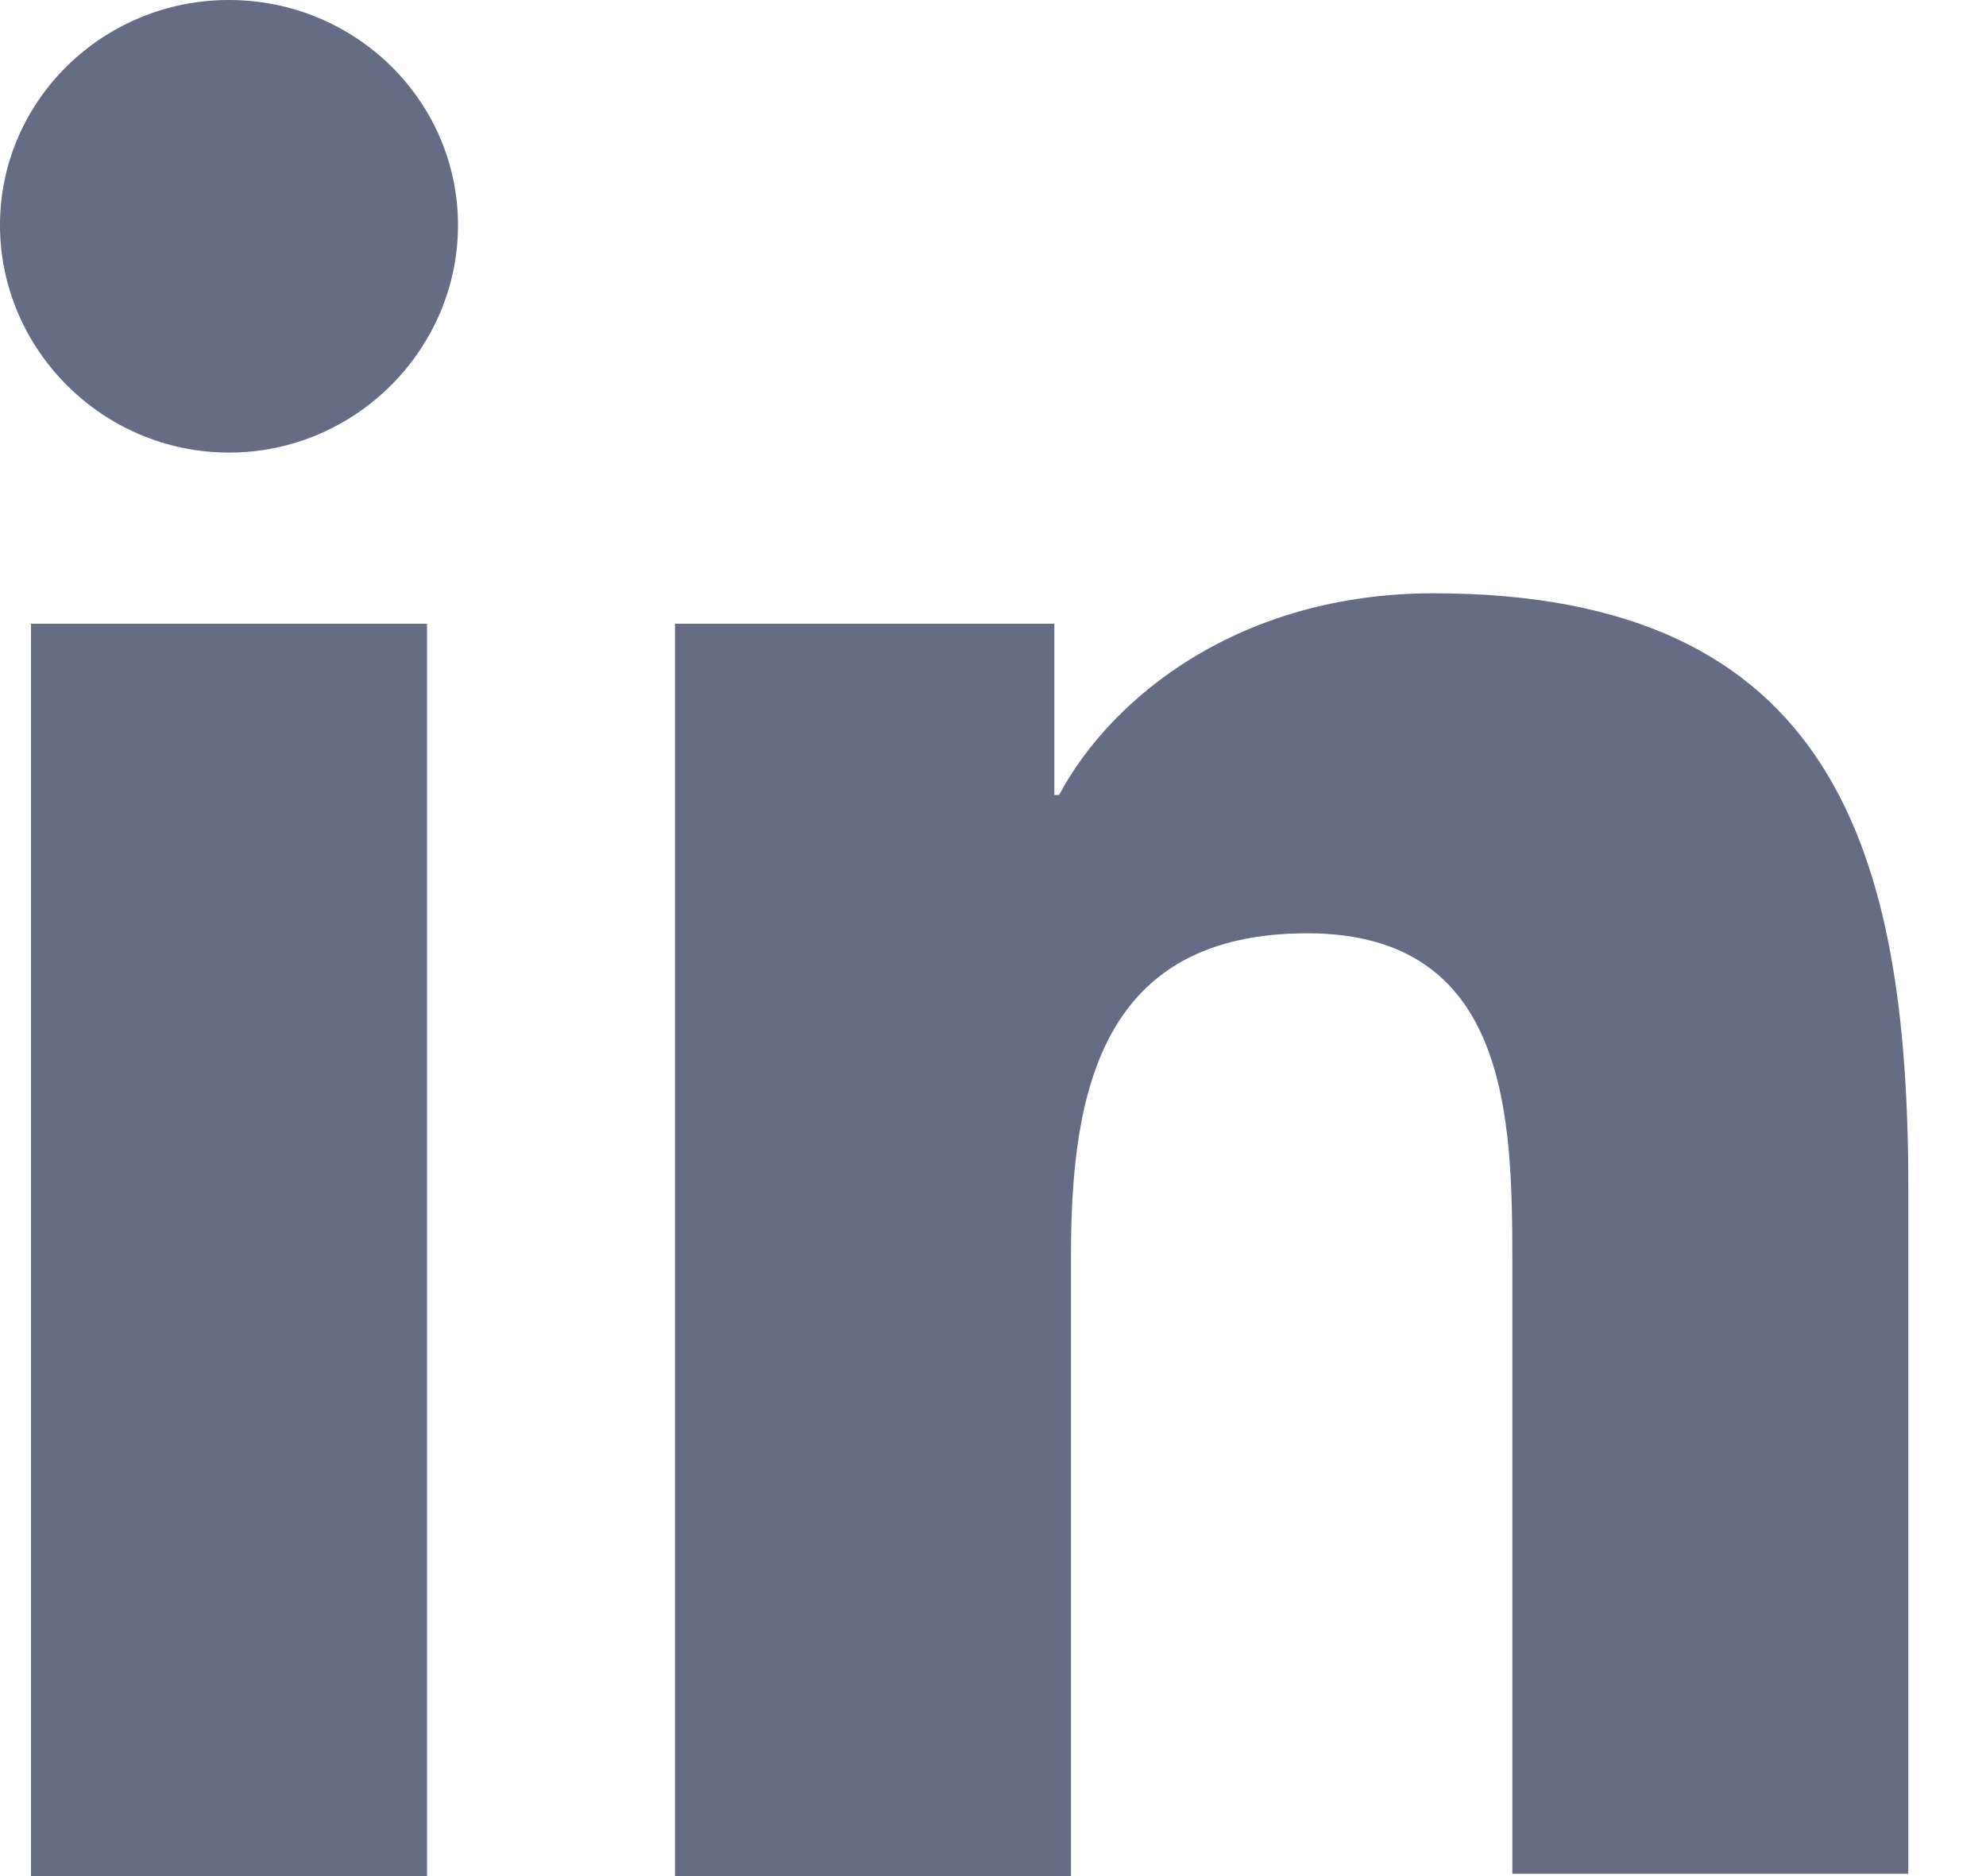 <svg width="18" height="17" viewBox="0 0 18 17" fill="none" xmlns="http://www.w3.org/2000/svg">
<path fill-rule="evenodd" clip-rule="evenodd" d="M0 2.04C0 0.914 0.93 0 2.075 0C3.221 0 4.151 0.914 4.151 2.04C4.151 3.166 3.221 4.101 2.075 4.101C0.93 4.101 0 3.166 0 2.04ZM17.296 16.979V10.774C17.296 7.714 16.625 5.376 12.993 5.376C11.242 5.376 10.075 6.311 9.599 7.204H9.556V5.652H6.118V17H9.707V11.369C9.707 9.881 9.988 8.457 11.848 8.457C13.685 8.457 13.707 10.136 13.707 11.454V16.979H17.296ZM0.281 5.652H3.87V17H0.281V5.652Z" fill="#656C86"/>
</svg>
